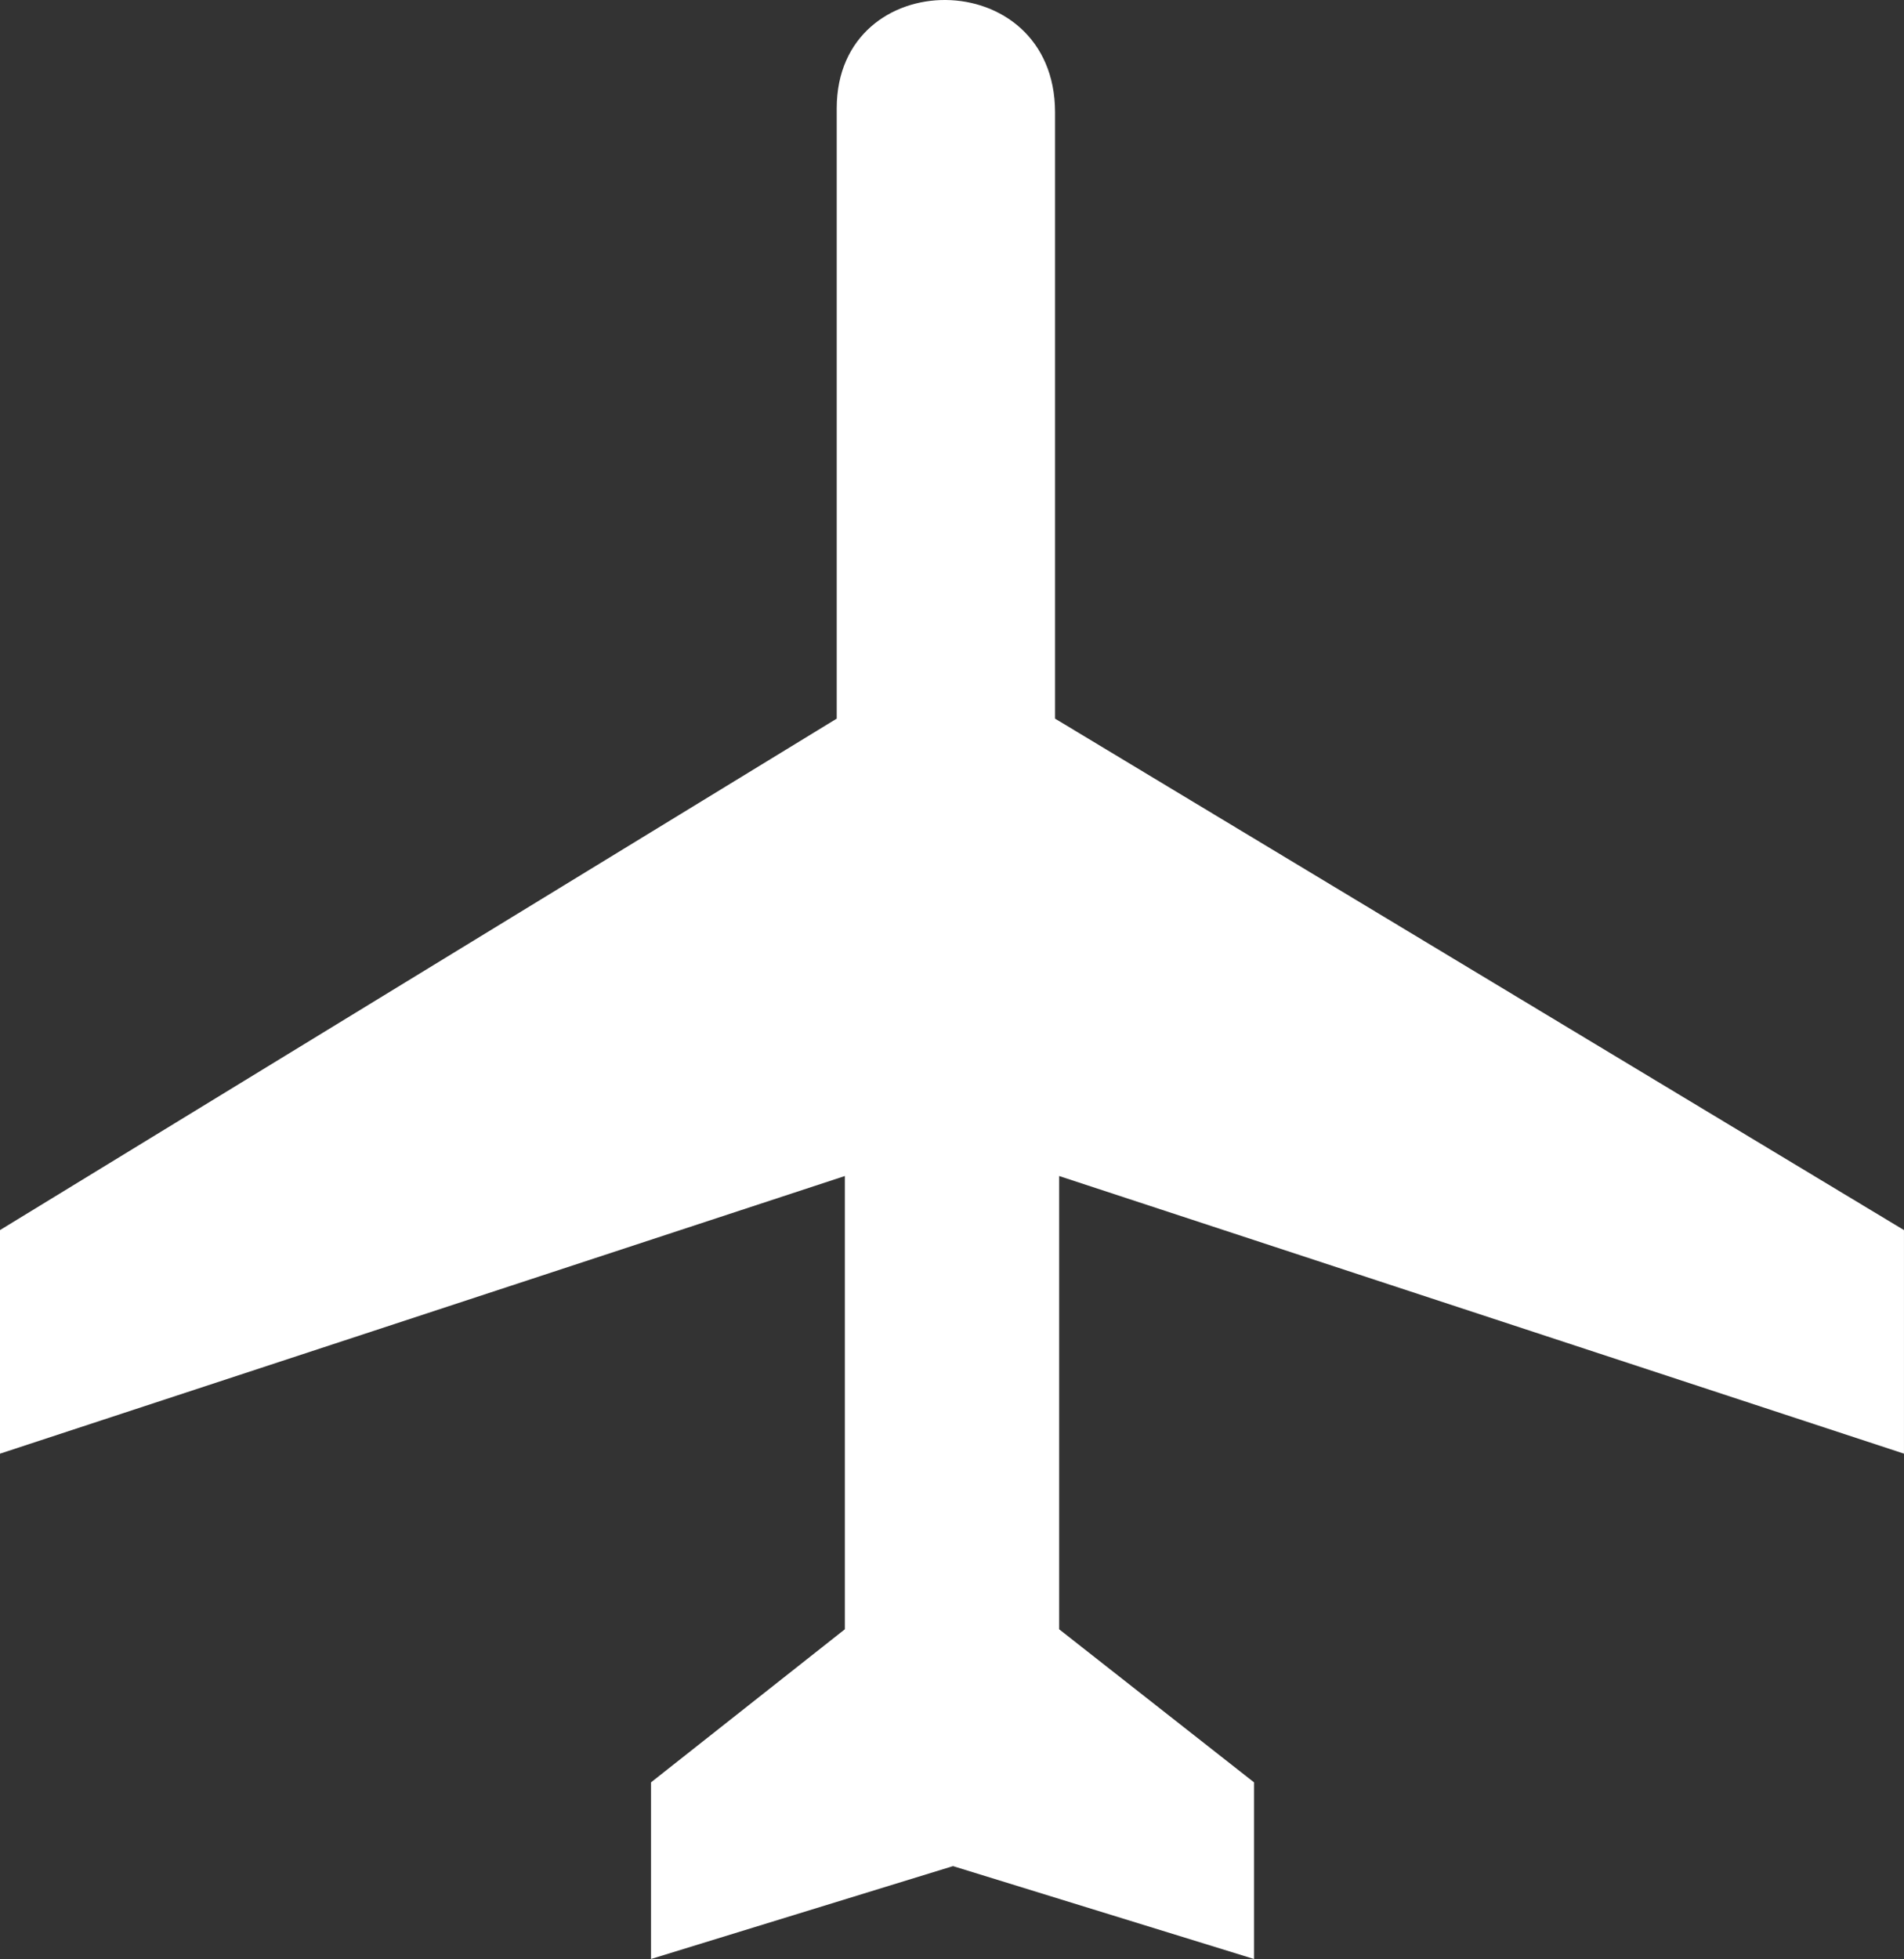 <?xml version="1.0" encoding="utf-8"?><!DOCTYPE svg PUBLIC "-//W3C//DTD SVG 1.0//EN"
    "http://www.w3.org/TR/2001/REC-SVG-20010904/DTD/svg10.dtd">
<svg xmlns:xlink="http://www.w3.org/1999/xlink" fill="#fff" version="1.0" xmlns="http://www.w3.org/2000/svg" x="0px" y="0px"
     viewBox="0 0 97.239 100" enable-background="new 0 0 97.239 100" xml:space="preserve"><rect x="0" y="0" width="97.239" height="100" fill="#333333" stroke="none"/><path d="M42.732,5.521c0.01-7.396,11.138-7.396,11.151,0.207v30.956l43.355,26.108v11.412L54.091,60.032v23.137l9.953,7.814V100
	l-15.373-4.741L33.248,100v-9.017l9.9-7.814V60.032L0,74.205V62.792l42.732-26.108V5.521L42.732,5.521z"></path></svg>
